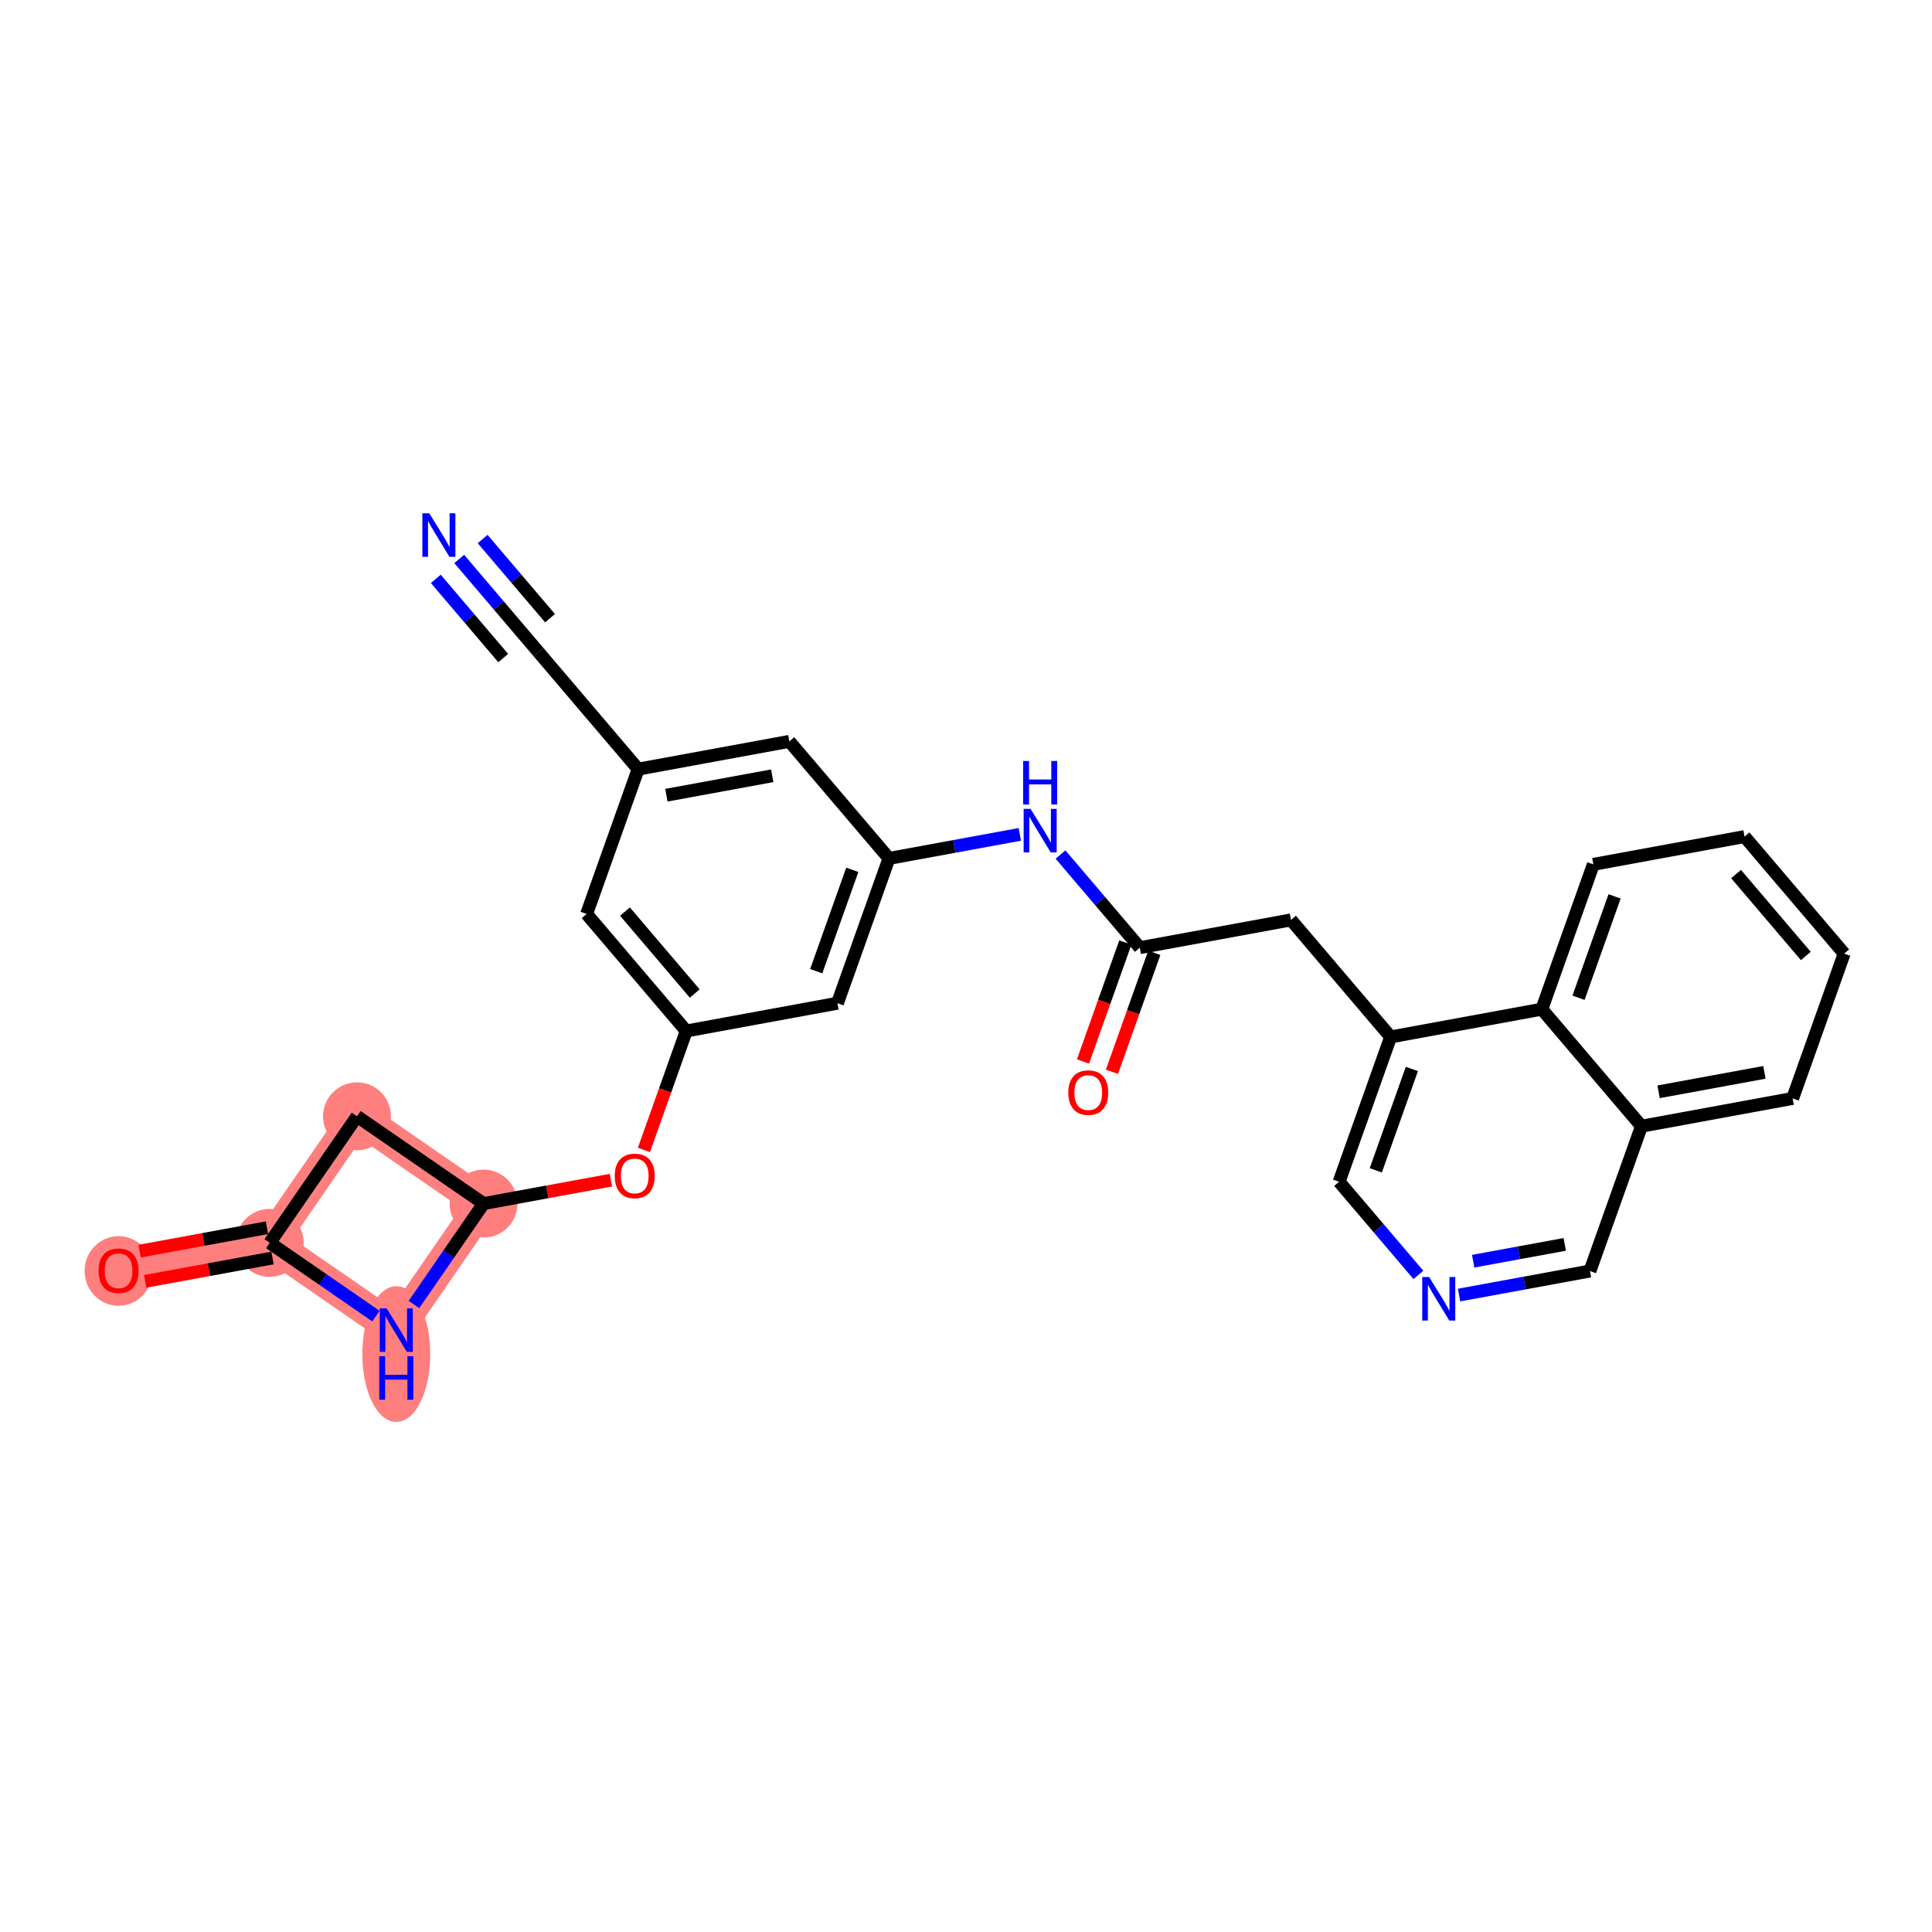 <?xml version='1.0' encoding='iso-8859-1'?>
<svg version='1.1' baseProfile='full'
              xmlns='http://www.w3.org/2000/svg'
                      xmlns:rdkit='http://www.rdkit.org/xml'
                      xmlns:xlink='http://www.w3.org/1999/xlink'
                  xml:space='preserve'
width='300px' height='300px' viewBox='0 0 300 300'>
<!-- END OF HEADER -->
<rect style='opacity:1.0;fill:#FFFFFF;stroke:none' width='300' height='300' x='0' y='0'> </rect>
<rect style='opacity:1.0;fill:#FFFFFF;stroke:none' width='300' height='300' x='0' y='0'> </rect>
<path d='M 75.085,186.892 L 55.436,173.342' style='fill:none;fill-rule:evenodd;stroke:#FF7F7F;stroke-width:5.1px;stroke-linecap:butt;stroke-linejoin:miter;stroke-opacity:1' />
<path d='M 75.085,186.892 L 61.535,206.541' style='fill:none;fill-rule:evenodd;stroke:#FF7F7F;stroke-width:5.1px;stroke-linecap:butt;stroke-linejoin:miter;stroke-opacity:1' />
<path d='M 55.436,173.342 L 41.886,192.991' style='fill:none;fill-rule:evenodd;stroke:#FF7F7F;stroke-width:5.1px;stroke-linecap:butt;stroke-linejoin:miter;stroke-opacity:1' />
<path d='M 41.886,192.991 L 18.41,197.303' style='fill:none;fill-rule:evenodd;stroke:#FF7F7F;stroke-width:5.1px;stroke-linecap:butt;stroke-linejoin:miter;stroke-opacity:1' />
<path d='M 41.886,192.991 L 61.535,206.541' style='fill:none;fill-rule:evenodd;stroke:#FF7F7F;stroke-width:5.1px;stroke-linecap:butt;stroke-linejoin:miter;stroke-opacity:1' />
<ellipse cx='75.085' cy='186.892' rx='4.774' ry='4.774'  style='fill:#FF7F7F;fill-rule:evenodd;stroke:#FF7F7F;stroke-width:1.0px;stroke-linecap:butt;stroke-linejoin:miter;stroke-opacity:1' />
<ellipse cx='55.436' cy='173.342' rx='4.774' ry='4.774'  style='fill:#FF7F7F;fill-rule:evenodd;stroke:#FF7F7F;stroke-width:1.0px;stroke-linecap:butt;stroke-linejoin:miter;stroke-opacity:1' />
<ellipse cx='41.886' cy='192.991' rx='4.774' ry='4.774'  style='fill:#FF7F7F;fill-rule:evenodd;stroke:#FF7F7F;stroke-width:1.0px;stroke-linecap:butt;stroke-linejoin:miter;stroke-opacity:1' />
<ellipse cx='18.41' cy='197.356' rx='4.774' ry='4.908'  style='fill:#FF7F7F;fill-rule:evenodd;stroke:#FF7F7F;stroke-width:1.0px;stroke-linecap:butt;stroke-linejoin:miter;stroke-opacity:1' />
<ellipse cx='61.535' cy='210.259' rx='4.774' ry='10.037'  style='fill:#FF7F7F;fill-rule:evenodd;stroke:#FF7F7F;stroke-width:1.0px;stroke-linecap:butt;stroke-linejoin:miter;stroke-opacity:1' />
<path class='bond-0 atom-0 atom-1' d='M 71.308,86.796 L 77.464,94.027' style='fill:none;fill-rule:evenodd;stroke:#0000FF;stroke-width:2.0px;stroke-linecap:butt;stroke-linejoin:miter;stroke-opacity:1' />
<path class='bond-0 atom-0 atom-1' d='M 77.464,94.027 L 83.621,101.258' style='fill:none;fill-rule:evenodd;stroke:#000000;stroke-width:2.0px;stroke-linecap:butt;stroke-linejoin:miter;stroke-opacity:1' />
<path class='bond-0 atom-0 atom-1' d='M 67.673,89.89 L 72.906,96.037' style='fill:none;fill-rule:evenodd;stroke:#0000FF;stroke-width:2.0px;stroke-linecap:butt;stroke-linejoin:miter;stroke-opacity:1' />
<path class='bond-0 atom-0 atom-1' d='M 72.906,96.037 L 78.139,102.183' style='fill:none;fill-rule:evenodd;stroke:#000000;stroke-width:2.0px;stroke-linecap:butt;stroke-linejoin:miter;stroke-opacity:1' />
<path class='bond-0 atom-0 atom-1' d='M 74.943,83.701 L 80.176,89.847' style='fill:none;fill-rule:evenodd;stroke:#0000FF;stroke-width:2.0px;stroke-linecap:butt;stroke-linejoin:miter;stroke-opacity:1' />
<path class='bond-0 atom-0 atom-1' d='M 80.176,89.847 L 85.409,95.994' style='fill:none;fill-rule:evenodd;stroke:#000000;stroke-width:2.0px;stroke-linecap:butt;stroke-linejoin:miter;stroke-opacity:1' />
<path class='bond-1 atom-1 atom-2' d='M 83.621,101.258 L 99.093,119.432' style='fill:none;fill-rule:evenodd;stroke:#000000;stroke-width:2.0px;stroke-linecap:butt;stroke-linejoin:miter;stroke-opacity:1' />
<path class='bond-2 atom-2 atom-3' d='M 99.093,119.432 L 122.569,115.119' style='fill:none;fill-rule:evenodd;stroke:#000000;stroke-width:2.0px;stroke-linecap:butt;stroke-linejoin:miter;stroke-opacity:1' />
<path class='bond-2 atom-2 atom-3' d='M 103.477,123.48 L 119.91,120.461' style='fill:none;fill-rule:evenodd;stroke:#000000;stroke-width:2.0px;stroke-linecap:butt;stroke-linejoin:miter;stroke-opacity:1' />
<path class='bond-27 atom-27 atom-2' d='M 91.09,141.918 L 99.093,119.432' style='fill:none;fill-rule:evenodd;stroke:#000000;stroke-width:2.0px;stroke-linecap:butt;stroke-linejoin:miter;stroke-opacity:1' />
<path class='bond-3 atom-3 atom-4' d='M 122.569,115.119 L 138.041,133.293' style='fill:none;fill-rule:evenodd;stroke:#000000;stroke-width:2.0px;stroke-linecap:butt;stroke-linejoin:miter;stroke-opacity:1' />
<path class='bond-4 atom-4 atom-5' d='M 138.041,133.293 L 148.199,131.427' style='fill:none;fill-rule:evenodd;stroke:#000000;stroke-width:2.0px;stroke-linecap:butt;stroke-linejoin:miter;stroke-opacity:1' />
<path class='bond-4 atom-4 atom-5' d='M 148.199,131.427 L 158.357,129.561' style='fill:none;fill-rule:evenodd;stroke:#0000FF;stroke-width:2.0px;stroke-linecap:butt;stroke-linejoin:miter;stroke-opacity:1' />
<path class='bond-18 atom-4 atom-19' d='M 138.041,133.293 L 130.038,155.78' style='fill:none;fill-rule:evenodd;stroke:#000000;stroke-width:2.0px;stroke-linecap:butt;stroke-linejoin:miter;stroke-opacity:1' />
<path class='bond-18 atom-4 atom-19' d='M 132.343,135.065 L 126.742,150.806' style='fill:none;fill-rule:evenodd;stroke:#000000;stroke-width:2.0px;stroke-linecap:butt;stroke-linejoin:miter;stroke-opacity:1' />
<path class='bond-5 atom-5 atom-6' d='M 164.677,132.692 L 170.833,139.923' style='fill:none;fill-rule:evenodd;stroke:#0000FF;stroke-width:2.0px;stroke-linecap:butt;stroke-linejoin:miter;stroke-opacity:1' />
<path class='bond-5 atom-5 atom-6' d='M 170.833,139.923 L 176.989,147.154' style='fill:none;fill-rule:evenodd;stroke:#000000;stroke-width:2.0px;stroke-linecap:butt;stroke-linejoin:miter;stroke-opacity:1' />
<path class='bond-6 atom-6 atom-7' d='M 174.741,146.354 L 171.454,155.59' style='fill:none;fill-rule:evenodd;stroke:#000000;stroke-width:2.0px;stroke-linecap:butt;stroke-linejoin:miter;stroke-opacity:1' />
<path class='bond-6 atom-6 atom-7' d='M 171.454,155.59 L 168.167,164.826' style='fill:none;fill-rule:evenodd;stroke:#FF0000;stroke-width:2.0px;stroke-linecap:butt;stroke-linejoin:miter;stroke-opacity:1' />
<path class='bond-6 atom-6 atom-7' d='M 179.238,147.955 L 175.951,157.191' style='fill:none;fill-rule:evenodd;stroke:#000000;stroke-width:2.0px;stroke-linecap:butt;stroke-linejoin:miter;stroke-opacity:1' />
<path class='bond-6 atom-6 atom-7' d='M 175.951,157.191 L 172.664,166.427' style='fill:none;fill-rule:evenodd;stroke:#FF0000;stroke-width:2.0px;stroke-linecap:butt;stroke-linejoin:miter;stroke-opacity:1' />
<path class='bond-7 atom-6 atom-8' d='M 176.989,147.154 L 200.465,142.842' style='fill:none;fill-rule:evenodd;stroke:#000000;stroke-width:2.0px;stroke-linecap:butt;stroke-linejoin:miter;stroke-opacity:1' />
<path class='bond-8 atom-8 atom-9' d='M 200.465,142.842 L 215.937,161.016' style='fill:none;fill-rule:evenodd;stroke:#000000;stroke-width:2.0px;stroke-linecap:butt;stroke-linejoin:miter;stroke-opacity:1' />
<path class='bond-9 atom-9 atom-10' d='M 215.937,161.016 L 207.935,183.502' style='fill:none;fill-rule:evenodd;stroke:#000000;stroke-width:2.0px;stroke-linecap:butt;stroke-linejoin:miter;stroke-opacity:1' />
<path class='bond-9 atom-9 atom-10' d='M 219.234,165.989 L 213.632,181.73' style='fill:none;fill-rule:evenodd;stroke:#000000;stroke-width:2.0px;stroke-linecap:butt;stroke-linejoin:miter;stroke-opacity:1' />
<path class='bond-28 atom-18 atom-9' d='M 239.413,156.703 L 215.937,161.016' style='fill:none;fill-rule:evenodd;stroke:#000000;stroke-width:2.0px;stroke-linecap:butt;stroke-linejoin:miter;stroke-opacity:1' />
<path class='bond-10 atom-10 atom-11' d='M 207.935,183.502 L 214.091,190.733' style='fill:none;fill-rule:evenodd;stroke:#000000;stroke-width:2.0px;stroke-linecap:butt;stroke-linejoin:miter;stroke-opacity:1' />
<path class='bond-10 atom-10 atom-11' d='M 214.091,190.733 L 220.247,197.964' style='fill:none;fill-rule:evenodd;stroke:#0000FF;stroke-width:2.0px;stroke-linecap:butt;stroke-linejoin:miter;stroke-opacity:1' />
<path class='bond-11 atom-11 atom-12' d='M 226.567,201.096 L 236.725,199.23' style='fill:none;fill-rule:evenodd;stroke:#0000FF;stroke-width:2.0px;stroke-linecap:butt;stroke-linejoin:miter;stroke-opacity:1' />
<path class='bond-11 atom-11 atom-12' d='M 236.725,199.23 L 246.883,197.364' style='fill:none;fill-rule:evenodd;stroke:#000000;stroke-width:2.0px;stroke-linecap:butt;stroke-linejoin:miter;stroke-opacity:1' />
<path class='bond-11 atom-11 atom-12' d='M 228.752,195.841 L 235.862,194.534' style='fill:none;fill-rule:evenodd;stroke:#0000FF;stroke-width:2.0px;stroke-linecap:butt;stroke-linejoin:miter;stroke-opacity:1' />
<path class='bond-11 atom-11 atom-12' d='M 235.862,194.534 L 242.973,193.228' style='fill:none;fill-rule:evenodd;stroke:#000000;stroke-width:2.0px;stroke-linecap:butt;stroke-linejoin:miter;stroke-opacity:1' />
<path class='bond-12 atom-12 atom-13' d='M 246.883,197.364 L 254.885,174.877' style='fill:none;fill-rule:evenodd;stroke:#000000;stroke-width:2.0px;stroke-linecap:butt;stroke-linejoin:miter;stroke-opacity:1' />
<path class='bond-13 atom-13 atom-14' d='M 254.885,174.877 L 278.361,170.564' style='fill:none;fill-rule:evenodd;stroke:#000000;stroke-width:2.0px;stroke-linecap:butt;stroke-linejoin:miter;stroke-opacity:1' />
<path class='bond-13 atom-13 atom-14' d='M 257.544,169.535 L 273.977,166.516' style='fill:none;fill-rule:evenodd;stroke:#000000;stroke-width:2.0px;stroke-linecap:butt;stroke-linejoin:miter;stroke-opacity:1' />
<path class='bond-30 atom-18 atom-13' d='M 239.413,156.703 L 254.885,174.877' style='fill:none;fill-rule:evenodd;stroke:#000000;stroke-width:2.0px;stroke-linecap:butt;stroke-linejoin:miter;stroke-opacity:1' />
<path class='bond-14 atom-14 atom-15' d='M 278.361,170.564 L 286.364,148.077' style='fill:none;fill-rule:evenodd;stroke:#000000;stroke-width:2.0px;stroke-linecap:butt;stroke-linejoin:miter;stroke-opacity:1' />
<path class='bond-15 atom-15 atom-16' d='M 286.364,148.077 L 270.891,129.904' style='fill:none;fill-rule:evenodd;stroke:#000000;stroke-width:2.0px;stroke-linecap:butt;stroke-linejoin:miter;stroke-opacity:1' />
<path class='bond-15 atom-15 atom-16' d='M 280.408,148.446 L 269.577,135.724' style='fill:none;fill-rule:evenodd;stroke:#000000;stroke-width:2.0px;stroke-linecap:butt;stroke-linejoin:miter;stroke-opacity:1' />
<path class='bond-16 atom-16 atom-17' d='M 270.891,129.904 L 247.416,134.216' style='fill:none;fill-rule:evenodd;stroke:#000000;stroke-width:2.0px;stroke-linecap:butt;stroke-linejoin:miter;stroke-opacity:1' />
<path class='bond-17 atom-17 atom-18' d='M 247.416,134.216 L 239.413,156.703' style='fill:none;fill-rule:evenodd;stroke:#000000;stroke-width:2.0px;stroke-linecap:butt;stroke-linejoin:miter;stroke-opacity:1' />
<path class='bond-17 atom-17 atom-18' d='M 250.712,139.19 L 245.111,154.93' style='fill:none;fill-rule:evenodd;stroke:#000000;stroke-width:2.0px;stroke-linecap:butt;stroke-linejoin:miter;stroke-opacity:1' />
<path class='bond-19 atom-19 atom-20' d='M 130.038,155.78 L 106.563,160.092' style='fill:none;fill-rule:evenodd;stroke:#000000;stroke-width:2.0px;stroke-linecap:butt;stroke-linejoin:miter;stroke-opacity:1' />
<path class='bond-20 atom-20 atom-21' d='M 106.563,160.092 L 103.276,169.328' style='fill:none;fill-rule:evenodd;stroke:#000000;stroke-width:2.0px;stroke-linecap:butt;stroke-linejoin:miter;stroke-opacity:1' />
<path class='bond-20 atom-20 atom-21' d='M 103.276,169.328 L 99.989,178.564' style='fill:none;fill-rule:evenodd;stroke:#FF0000;stroke-width:2.0px;stroke-linecap:butt;stroke-linejoin:miter;stroke-opacity:1' />
<path class='bond-26 atom-20 atom-27' d='M 106.563,160.092 L 91.09,141.918' style='fill:none;fill-rule:evenodd;stroke:#000000;stroke-width:2.0px;stroke-linecap:butt;stroke-linejoin:miter;stroke-opacity:1' />
<path class='bond-26 atom-20 atom-27' d='M 107.877,154.272 L 97.046,141.55' style='fill:none;fill-rule:evenodd;stroke:#000000;stroke-width:2.0px;stroke-linecap:butt;stroke-linejoin:miter;stroke-opacity:1' />
<path class='bond-21 atom-21 atom-22' d='M 94.861,183.259 L 84.973,185.075' style='fill:none;fill-rule:evenodd;stroke:#FF0000;stroke-width:2.0px;stroke-linecap:butt;stroke-linejoin:miter;stroke-opacity:1' />
<path class='bond-21 atom-21 atom-22' d='M 84.973,185.075 L 75.085,186.892' style='fill:none;fill-rule:evenodd;stroke:#000000;stroke-width:2.0px;stroke-linecap:butt;stroke-linejoin:miter;stroke-opacity:1' />
<path class='bond-22 atom-22 atom-23' d='M 75.085,186.892 L 55.436,173.342' style='fill:none;fill-rule:evenodd;stroke:#000000;stroke-width:2.0px;stroke-linecap:butt;stroke-linejoin:miter;stroke-opacity:1' />
<path class='bond-29 atom-26 atom-22' d='M 64.277,202.564 L 69.681,194.728' style='fill:none;fill-rule:evenodd;stroke:#0000FF;stroke-width:2.0px;stroke-linecap:butt;stroke-linejoin:miter;stroke-opacity:1' />
<path class='bond-29 atom-26 atom-22' d='M 69.681,194.728 L 75.085,186.892' style='fill:none;fill-rule:evenodd;stroke:#000000;stroke-width:2.0px;stroke-linecap:butt;stroke-linejoin:miter;stroke-opacity:1' />
<path class='bond-23 atom-23 atom-24' d='M 55.436,173.342 L 41.886,192.991' style='fill:none;fill-rule:evenodd;stroke:#000000;stroke-width:2.0px;stroke-linecap:butt;stroke-linejoin:miter;stroke-opacity:1' />
<path class='bond-24 atom-24 atom-25' d='M 41.454,190.643 L 31.566,192.46' style='fill:none;fill-rule:evenodd;stroke:#000000;stroke-width:2.0px;stroke-linecap:butt;stroke-linejoin:miter;stroke-opacity:1' />
<path class='bond-24 atom-24 atom-25' d='M 31.566,192.46 L 21.678,194.276' style='fill:none;fill-rule:evenodd;stroke:#FF0000;stroke-width:2.0px;stroke-linecap:butt;stroke-linejoin:miter;stroke-opacity:1' />
<path class='bond-24 atom-24 atom-25' d='M 42.317,195.338 L 32.429,197.155' style='fill:none;fill-rule:evenodd;stroke:#000000;stroke-width:2.0px;stroke-linecap:butt;stroke-linejoin:miter;stroke-opacity:1' />
<path class='bond-24 atom-24 atom-25' d='M 32.429,197.155 L 22.541,198.971' style='fill:none;fill-rule:evenodd;stroke:#FF0000;stroke-width:2.0px;stroke-linecap:butt;stroke-linejoin:miter;stroke-opacity:1' />
<path class='bond-25 atom-24 atom-26' d='M 41.886,192.991 L 50.13,198.676' style='fill:none;fill-rule:evenodd;stroke:#000000;stroke-width:2.0px;stroke-linecap:butt;stroke-linejoin:miter;stroke-opacity:1' />
<path class='bond-25 atom-24 atom-26' d='M 50.13,198.676 L 58.374,204.362' style='fill:none;fill-rule:evenodd;stroke:#0000FF;stroke-width:2.0px;stroke-linecap:butt;stroke-linejoin:miter;stroke-opacity:1' />
<path  class='atom-0' d='M 66.654 79.704
L 68.869 83.284
Q 69.088 83.638, 69.442 84.277
Q 69.795 84.917, 69.814 84.955
L 69.814 79.704
L 70.711 79.704
L 70.711 86.463
L 69.785 86.463
L 67.408 82.549
Q 67.131 82.091, 66.835 81.566
Q 66.549 81.041, 66.463 80.878
L 66.463 86.463
L 65.585 86.463
L 65.585 79.704
L 66.654 79.704
' fill='#0000FF'/>
<path  class='atom-5' d='M 160.023 125.601
L 162.237 129.181
Q 162.457 129.534, 162.81 130.174
Q 163.164 130.813, 163.183 130.852
L 163.183 125.601
L 164.08 125.601
L 164.08 132.36
L 163.154 132.36
L 160.777 128.446
Q 160.5 127.987, 160.204 127.462
Q 159.917 126.937, 159.832 126.775
L 159.832 132.36
L 158.953 132.36
L 158.953 125.601
L 160.023 125.601
' fill='#0000FF'/>
<path  class='atom-5' d='M 158.872 118.165
L 159.789 118.165
L 159.789 121.039
L 163.245 121.039
L 163.245 118.165
L 164.161 118.165
L 164.161 124.925
L 163.245 124.925
L 163.245 121.803
L 159.789 121.803
L 159.789 124.925
L 158.872 124.925
L 158.872 118.165
' fill='#0000FF'/>
<path  class='atom-7' d='M 165.884 169.66
Q 165.884 168.037, 166.686 167.13
Q 167.488 166.223, 168.986 166.223
Q 170.485 166.223, 171.287 167.13
Q 172.089 168.037, 172.089 169.66
Q 172.089 171.302, 171.278 172.238
Q 170.466 173.164, 168.986 173.164
Q 167.497 173.164, 166.686 172.238
Q 165.884 171.312, 165.884 169.66
M 168.986 172.4
Q 170.018 172.4, 170.571 171.713
Q 171.135 171.016, 171.135 169.66
Q 171.135 168.333, 170.571 167.665
Q 170.018 166.987, 168.986 166.987
Q 167.955 166.987, 167.392 167.655
Q 166.838 168.323, 166.838 169.66
Q 166.838 171.025, 167.392 171.713
Q 167.955 172.4, 168.986 172.4
' fill='#FF0000'/>
<path  class='atom-11' d='M 221.913 198.296
L 224.128 201.877
Q 224.348 202.23, 224.701 202.87
Q 225.054 203.509, 225.073 203.547
L 225.073 198.296
L 225.971 198.296
L 225.971 205.056
L 225.045 205.056
L 222.667 201.142
Q 222.39 200.683, 222.094 200.158
Q 221.808 199.633, 221.722 199.471
L 221.722 205.056
L 220.844 205.056
L 220.844 198.296
L 221.913 198.296
' fill='#0000FF'/>
<path  class='atom-21' d='M 95.457 182.598
Q 95.457 180.975, 96.259 180.068
Q 97.061 179.161, 98.56 179.161
Q 100.059 179.161, 100.861 180.068
Q 101.663 180.975, 101.663 182.598
Q 101.663 184.24, 100.852 185.176
Q 100.04 186.102, 98.56 186.102
Q 97.071 186.102, 96.259 185.176
Q 95.457 184.25, 95.457 182.598
M 98.56 185.338
Q 99.591 185.338, 100.145 184.651
Q 100.708 183.954, 100.708 182.598
Q 100.708 181.271, 100.145 180.603
Q 99.591 179.925, 98.56 179.925
Q 97.529 179.925, 96.966 180.593
Q 96.412 181.262, 96.412 182.598
Q 96.412 183.963, 96.966 184.651
Q 97.529 185.338, 98.56 185.338
' fill='#FF0000'/>
<path  class='atom-25' d='M 15.307 197.323
Q 15.307 195.7, 16.109 194.793
Q 16.911 193.886, 18.41 193.886
Q 19.909 193.886, 20.711 194.793
Q 21.513 195.7, 21.513 197.323
Q 21.513 198.965, 20.701 199.9
Q 19.89 200.826, 18.41 200.826
Q 16.921 200.826, 16.109 199.9
Q 15.307 198.974, 15.307 197.323
M 18.41 200.063
Q 19.441 200.063, 19.995 199.375
Q 20.558 198.678, 20.558 197.323
Q 20.558 195.996, 19.995 195.327
Q 19.441 194.649, 18.41 194.649
Q 17.379 194.649, 16.816 195.318
Q 16.262 195.986, 16.262 197.323
Q 16.262 198.688, 16.816 199.375
Q 17.379 200.063, 18.41 200.063
' fill='#FF0000'/>
<path  class='atom-26' d='M 60.041 203.161
L 62.255 206.741
Q 62.475 207.095, 62.828 207.734
Q 63.181 208.374, 63.201 208.412
L 63.201 203.161
L 64.098 203.161
L 64.098 209.921
L 63.172 209.921
L 60.795 206.006
Q 60.518 205.548, 60.222 205.023
Q 59.935 204.498, 59.849 204.335
L 59.849 209.921
L 58.971 209.921
L 58.971 203.161
L 60.041 203.161
' fill='#0000FF'/>
<path  class='atom-26' d='M 58.89 210.597
L 59.807 210.597
L 59.807 213.47
L 63.263 213.47
L 63.263 210.597
L 64.179 210.597
L 64.179 217.356
L 63.263 217.356
L 63.263 214.234
L 59.807 214.234
L 59.807 217.356
L 58.89 217.356
L 58.89 210.597
' fill='#0000FF'/>
</svg>
